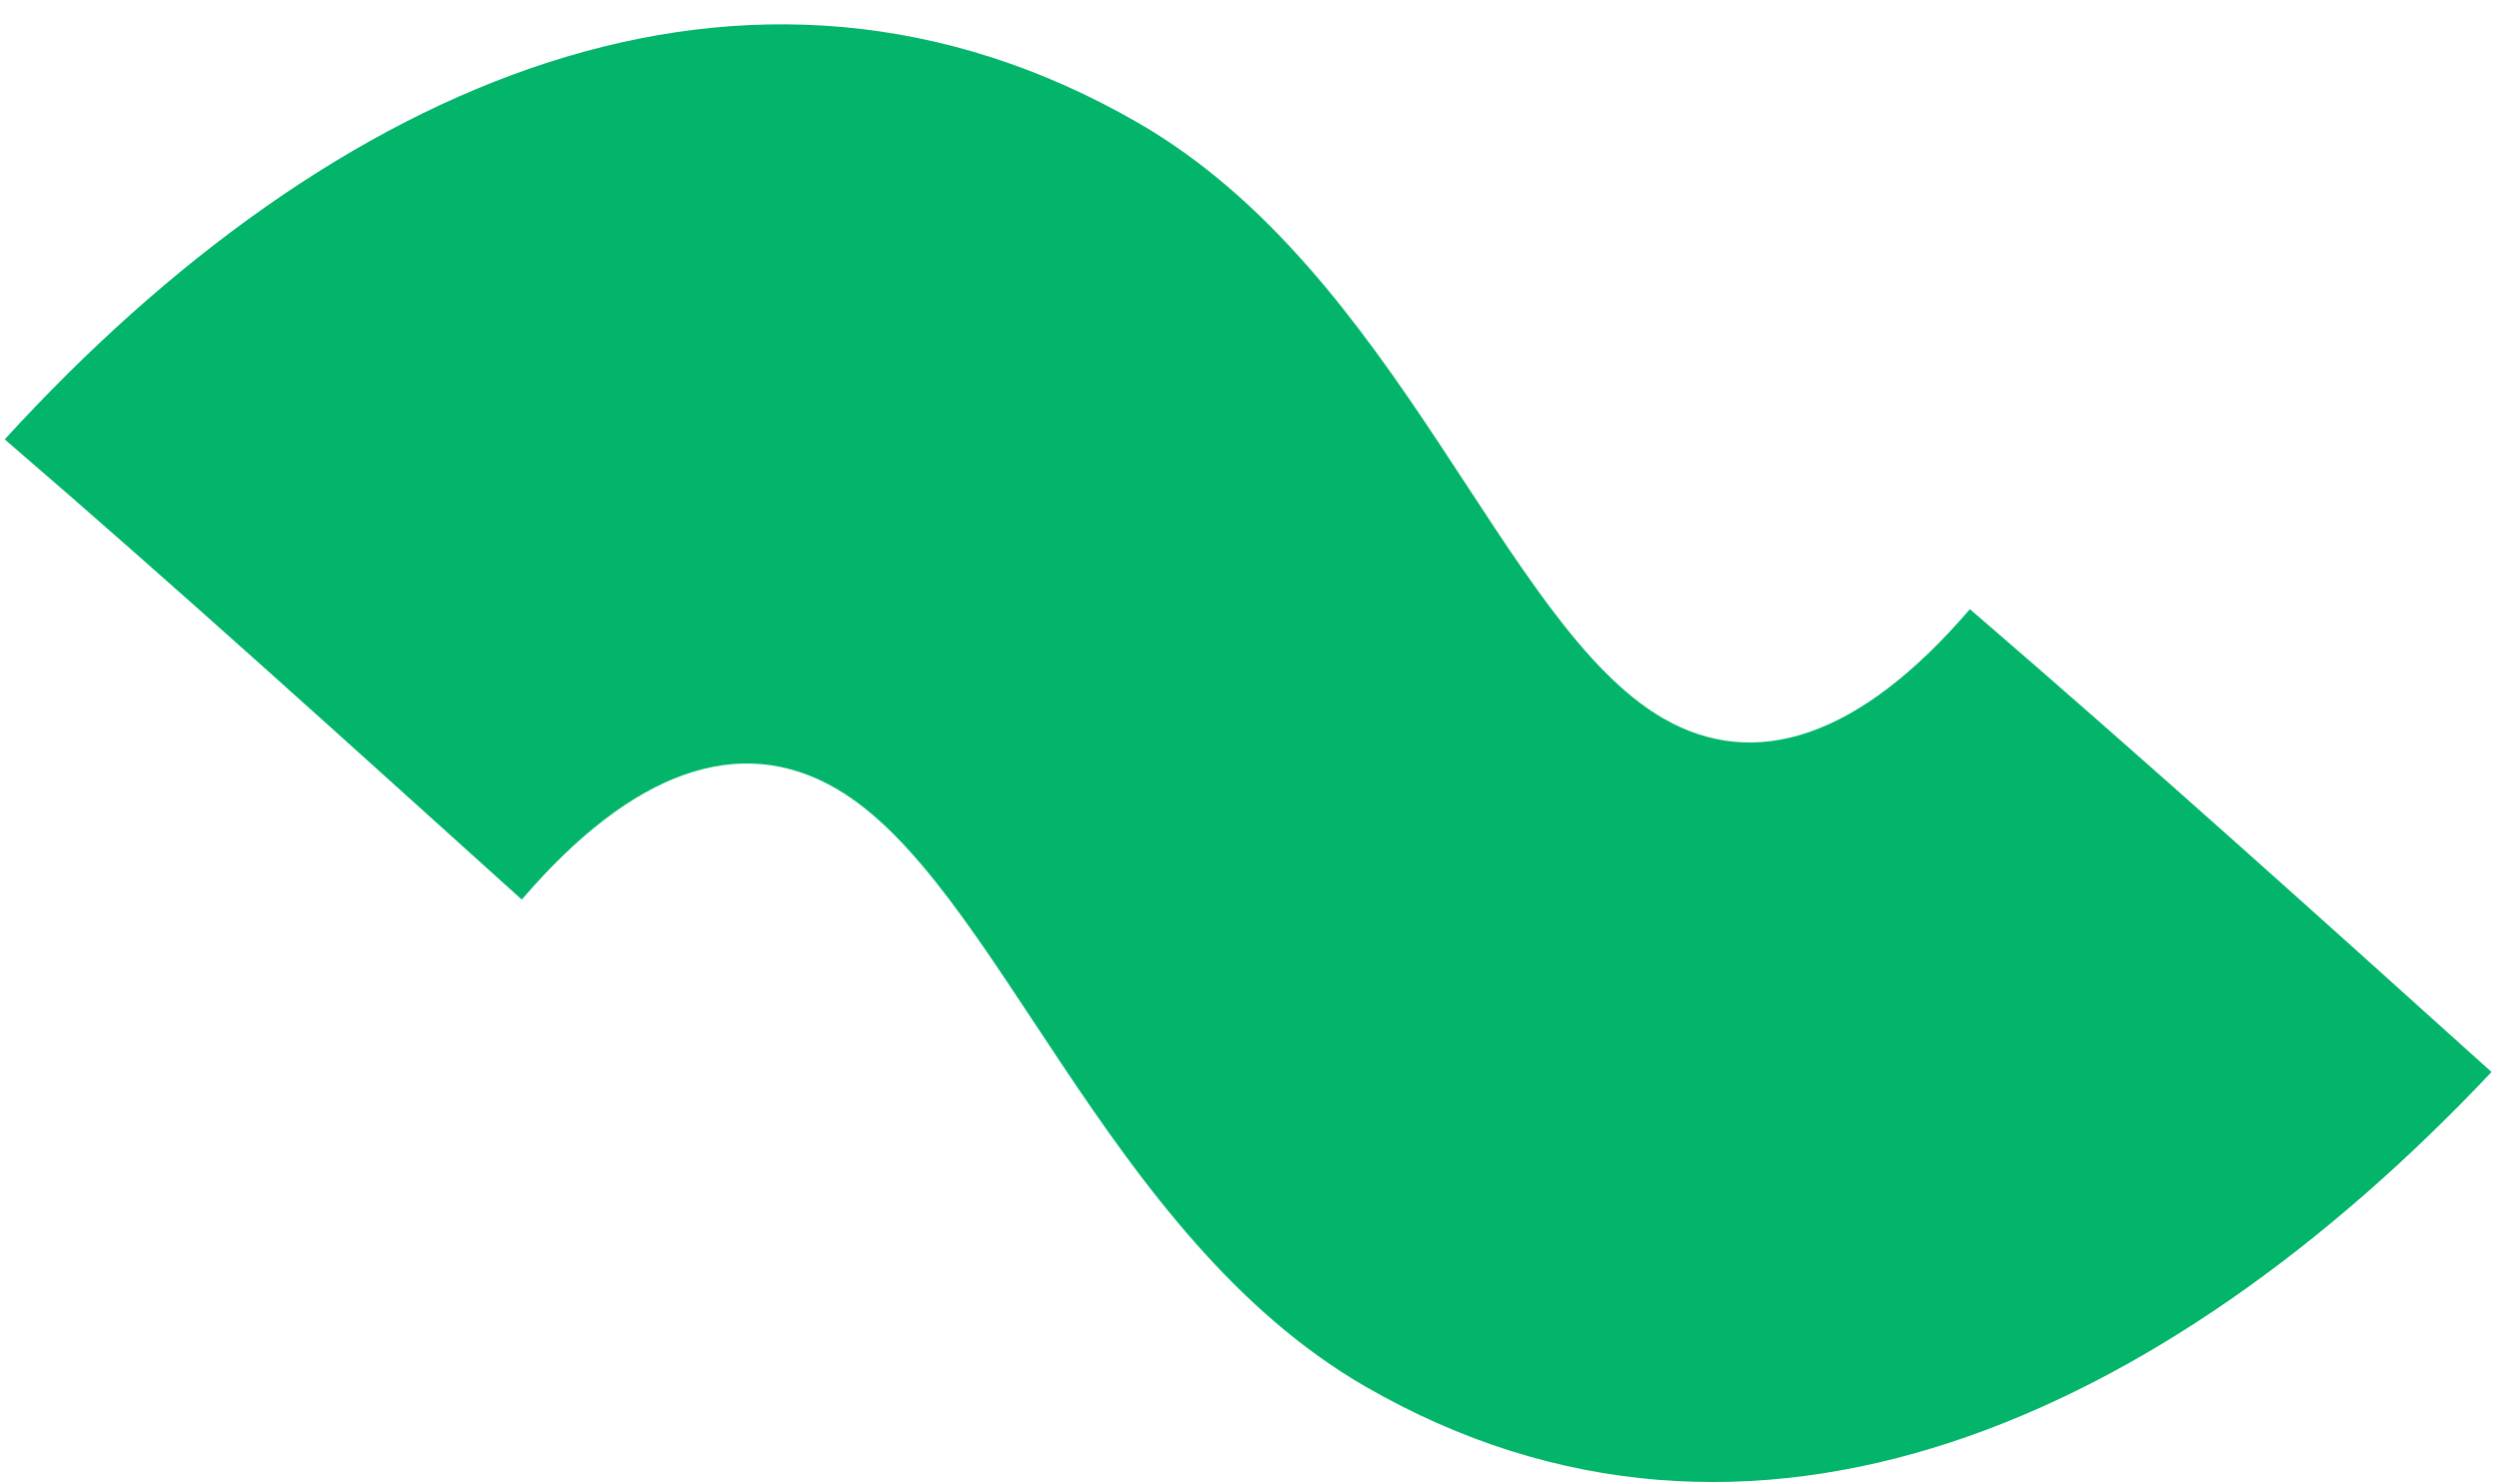 <svg width="101" height="60" viewBox="0 0 101 60" fill="none" xmlns="http://www.w3.org/2000/svg">
<path d="M0.191 17.762C13.436 3.272 30.256 -4.124 46.004 4.969C56.565 11.066 60.734 25.296 67.218 29.04C70.924 31.18 75.144 29.843 79.616 24.626C86.715 30.738 93.706 37.038 100.698 43.338C87.485 57.344 70.741 65.035 55.178 56.05C44.618 49.953 40.264 35.615 33.779 31.872C29.888 29.625 25.56 31.151 21.088 36.368C14.097 30.067 7.291 23.874 0.191 17.762Z" fill="#03B56B"/>
</svg>
